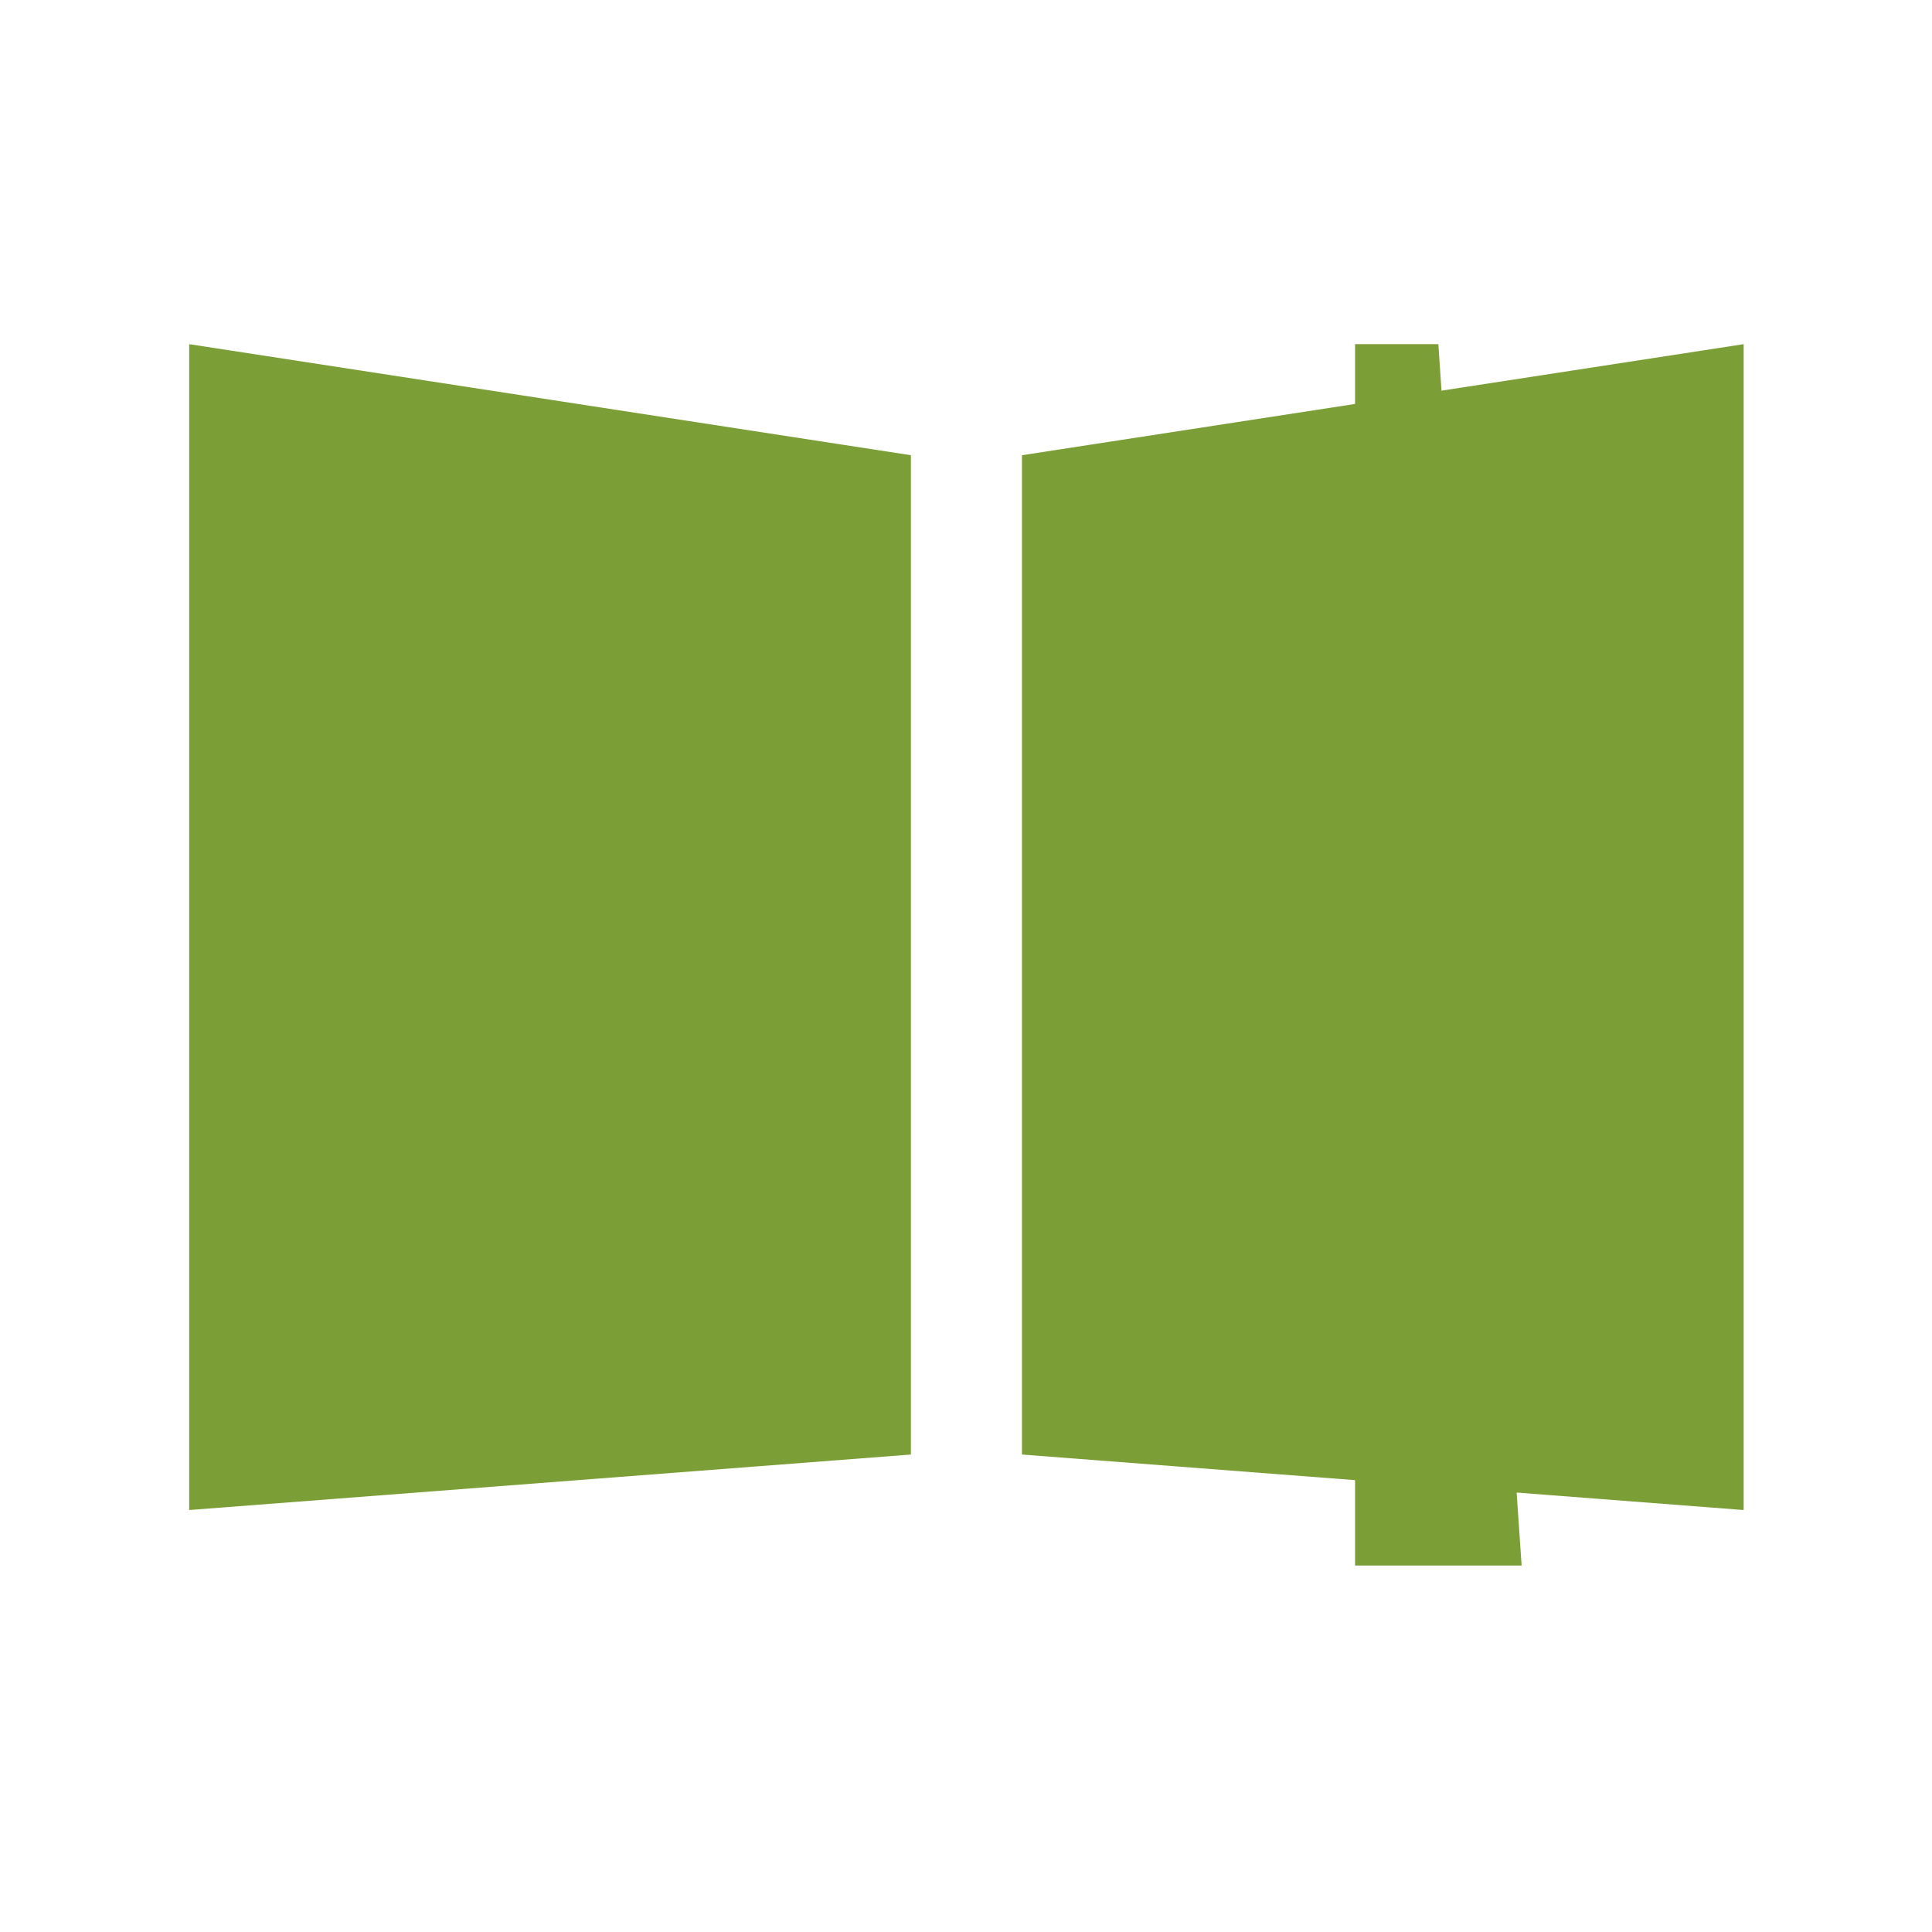 <?xml version="1.0" encoding="UTF-8"?> <svg xmlns="http://www.w3.org/2000/svg" width="29" height="29" viewBox="0 0 29 29" fill="none"><path d="M20.34 23.499V5.166L21.59 5.166L22.84 23.499H20.34Z" fill="#7B9E36"></path><path d="M2.84 5.166L13.673 6.833V21.833L2.84 22.666V5.166Z" fill="#7B9E36"></path><path d="M26.173 5.166L15.34 6.833V21.833L26.173 22.666V5.166Z" fill="#7B9E36"></path></svg> 